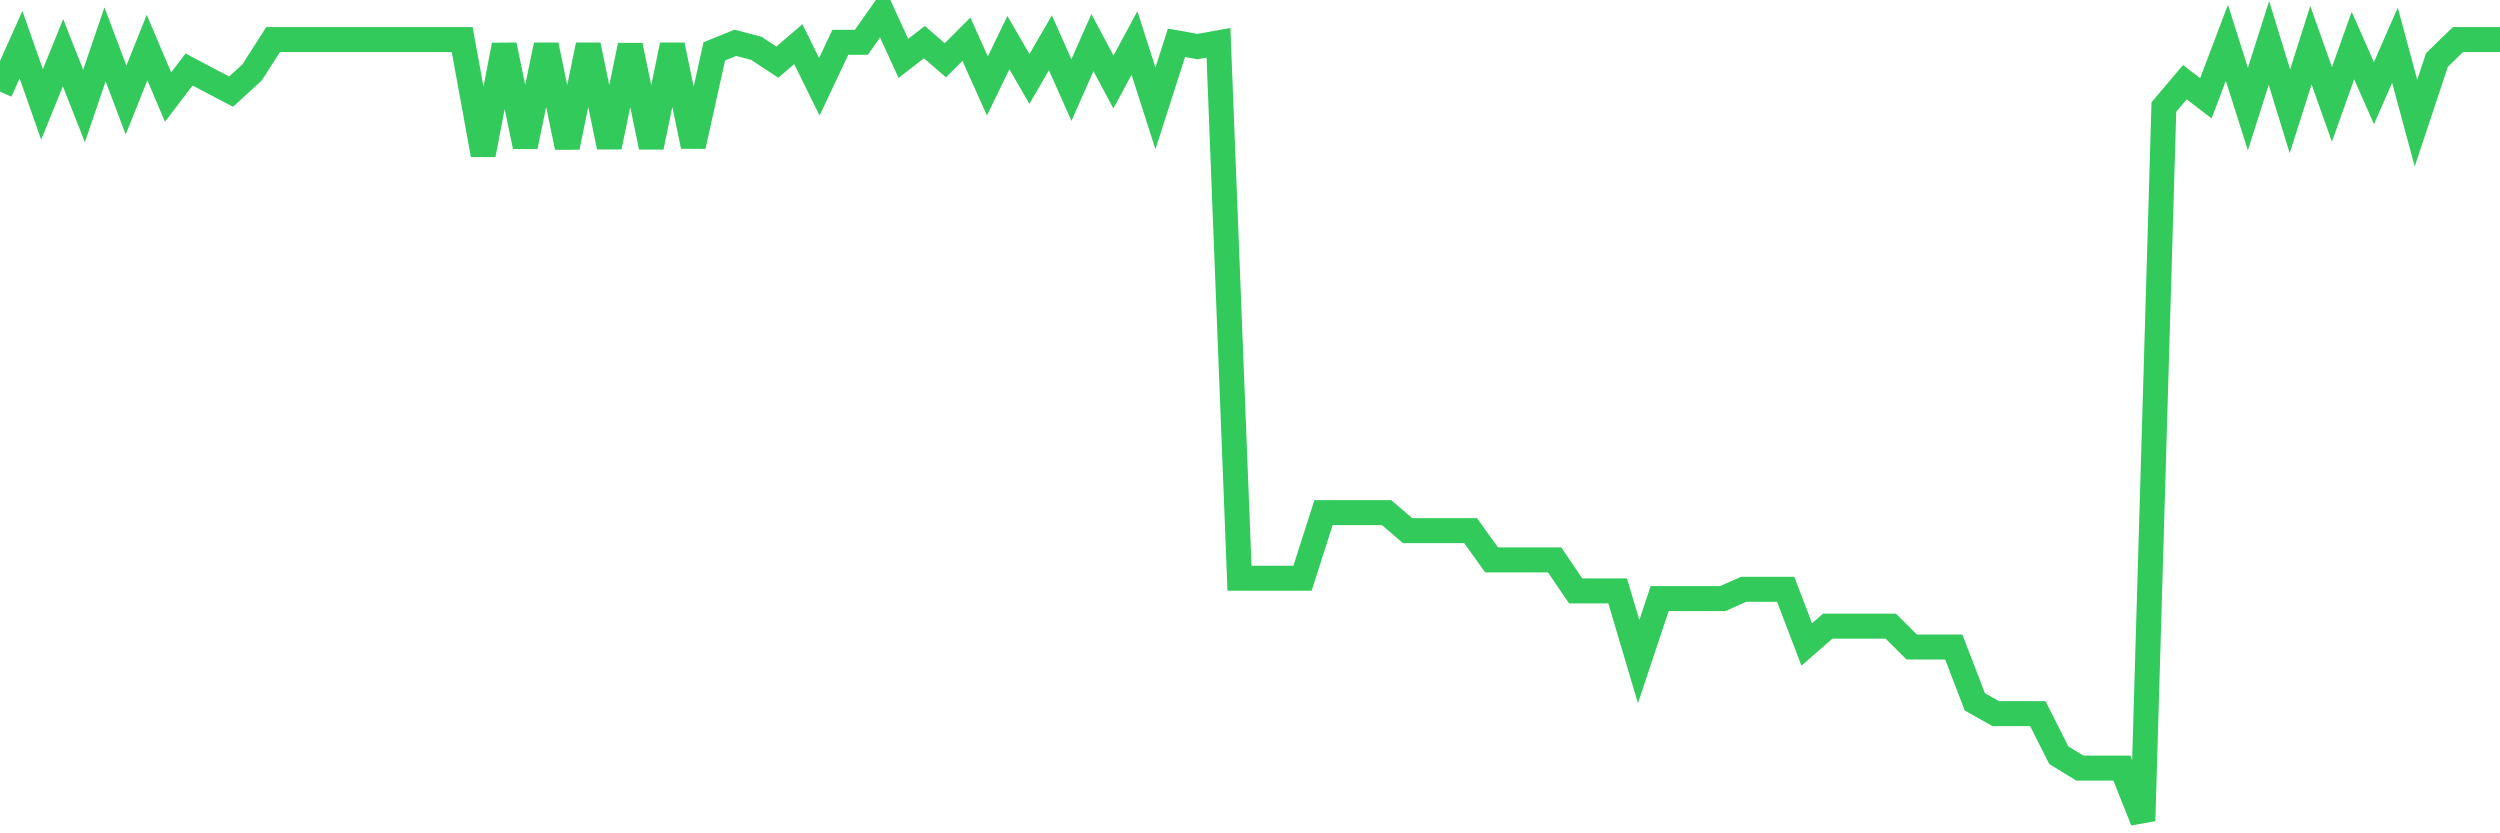 <svg
  xmlns="http://www.w3.org/2000/svg"
  xmlns:xlink="http://www.w3.org/1999/xlink"
  width="120"
  height="40"
  viewBox="0 0 120 40"
  preserveAspectRatio="none"
>
  <polyline
    points="0,4.397 1.008,2.145 2.017,5.013 3.025,2.531 4.034,5.087 5.042,2.129 6.05,4.8 7.059,2.285 8.067,4.66 9.076,3.337 10.084,3.871 11.092,4.397 12.101,3.477 13.109,1.899 14.118,1.899 15.126,1.899 16.134,1.899 17.143,1.899 18.151,1.899 19.16,1.899 20.168,1.899 21.176,1.899 22.185,1.899 23.193,7.43 24.202,2.162 25.21,7.035 26.218,2.162 27.227,7.068 28.235,2.162 29.244,7.052 30.252,2.178 31.261,7.06 32.269,2.162 33.277,7.019 34.286,2.466 35.294,2.055 36.303,2.318 37.311,2.983 38.319,2.12 39.328,4.167 40.336,2.03 41.345,2.03 42.353,0.6 43.361,2.803 44.37,2.022 45.378,2.893 46.387,1.882 47.395,4.126 48.403,2.046 49.412,3.789 50.42,2.055 51.429,4.323 52.437,2.046 53.445,3.937 54.454,2.063 55.462,5.202 56.471,2.055 57.479,2.236 58.487,2.055 59.496,27.754 60.504,27.754 61.513,27.754 62.521,27.754 63.529,24.607 64.538,24.607 65.546,24.607 66.555,24.607 67.563,25.469 68.571,25.469 69.58,25.469 70.588,25.469 71.597,26.875 72.605,26.875 73.613,26.875 74.622,26.875 75.63,28.362 76.639,28.362 77.647,28.362 78.655,31.757 79.664,28.732 80.672,28.732 81.681,28.732 82.689,28.732 83.697,28.288 84.706,28.288 85.714,28.288 86.723,30.935 87.731,30.055 88.739,30.055 89.748,30.055 90.756,30.055 91.765,31.058 92.773,31.058 93.782,31.058 94.79,33.688 95.798,34.255 96.807,34.255 97.815,34.255 98.824,36.252 99.832,36.869 100.84,36.869 101.849,36.869 102.857,39.4 103.866,5.137 104.874,3.945 105.882,4.718 106.891,2.055 107.899,5.235 108.908,2.063 109.916,5.342 110.924,2.17 111.933,5.013 112.941,2.186 113.95,4.471 114.958,2.17 115.966,5.909 116.975,2.877 117.983,1.899 118.992,1.899 120,1.899"
    fill="none"
    stroke="#32ca5b"
    stroke-width="1.2"
  >
  </polyline>
</svg>